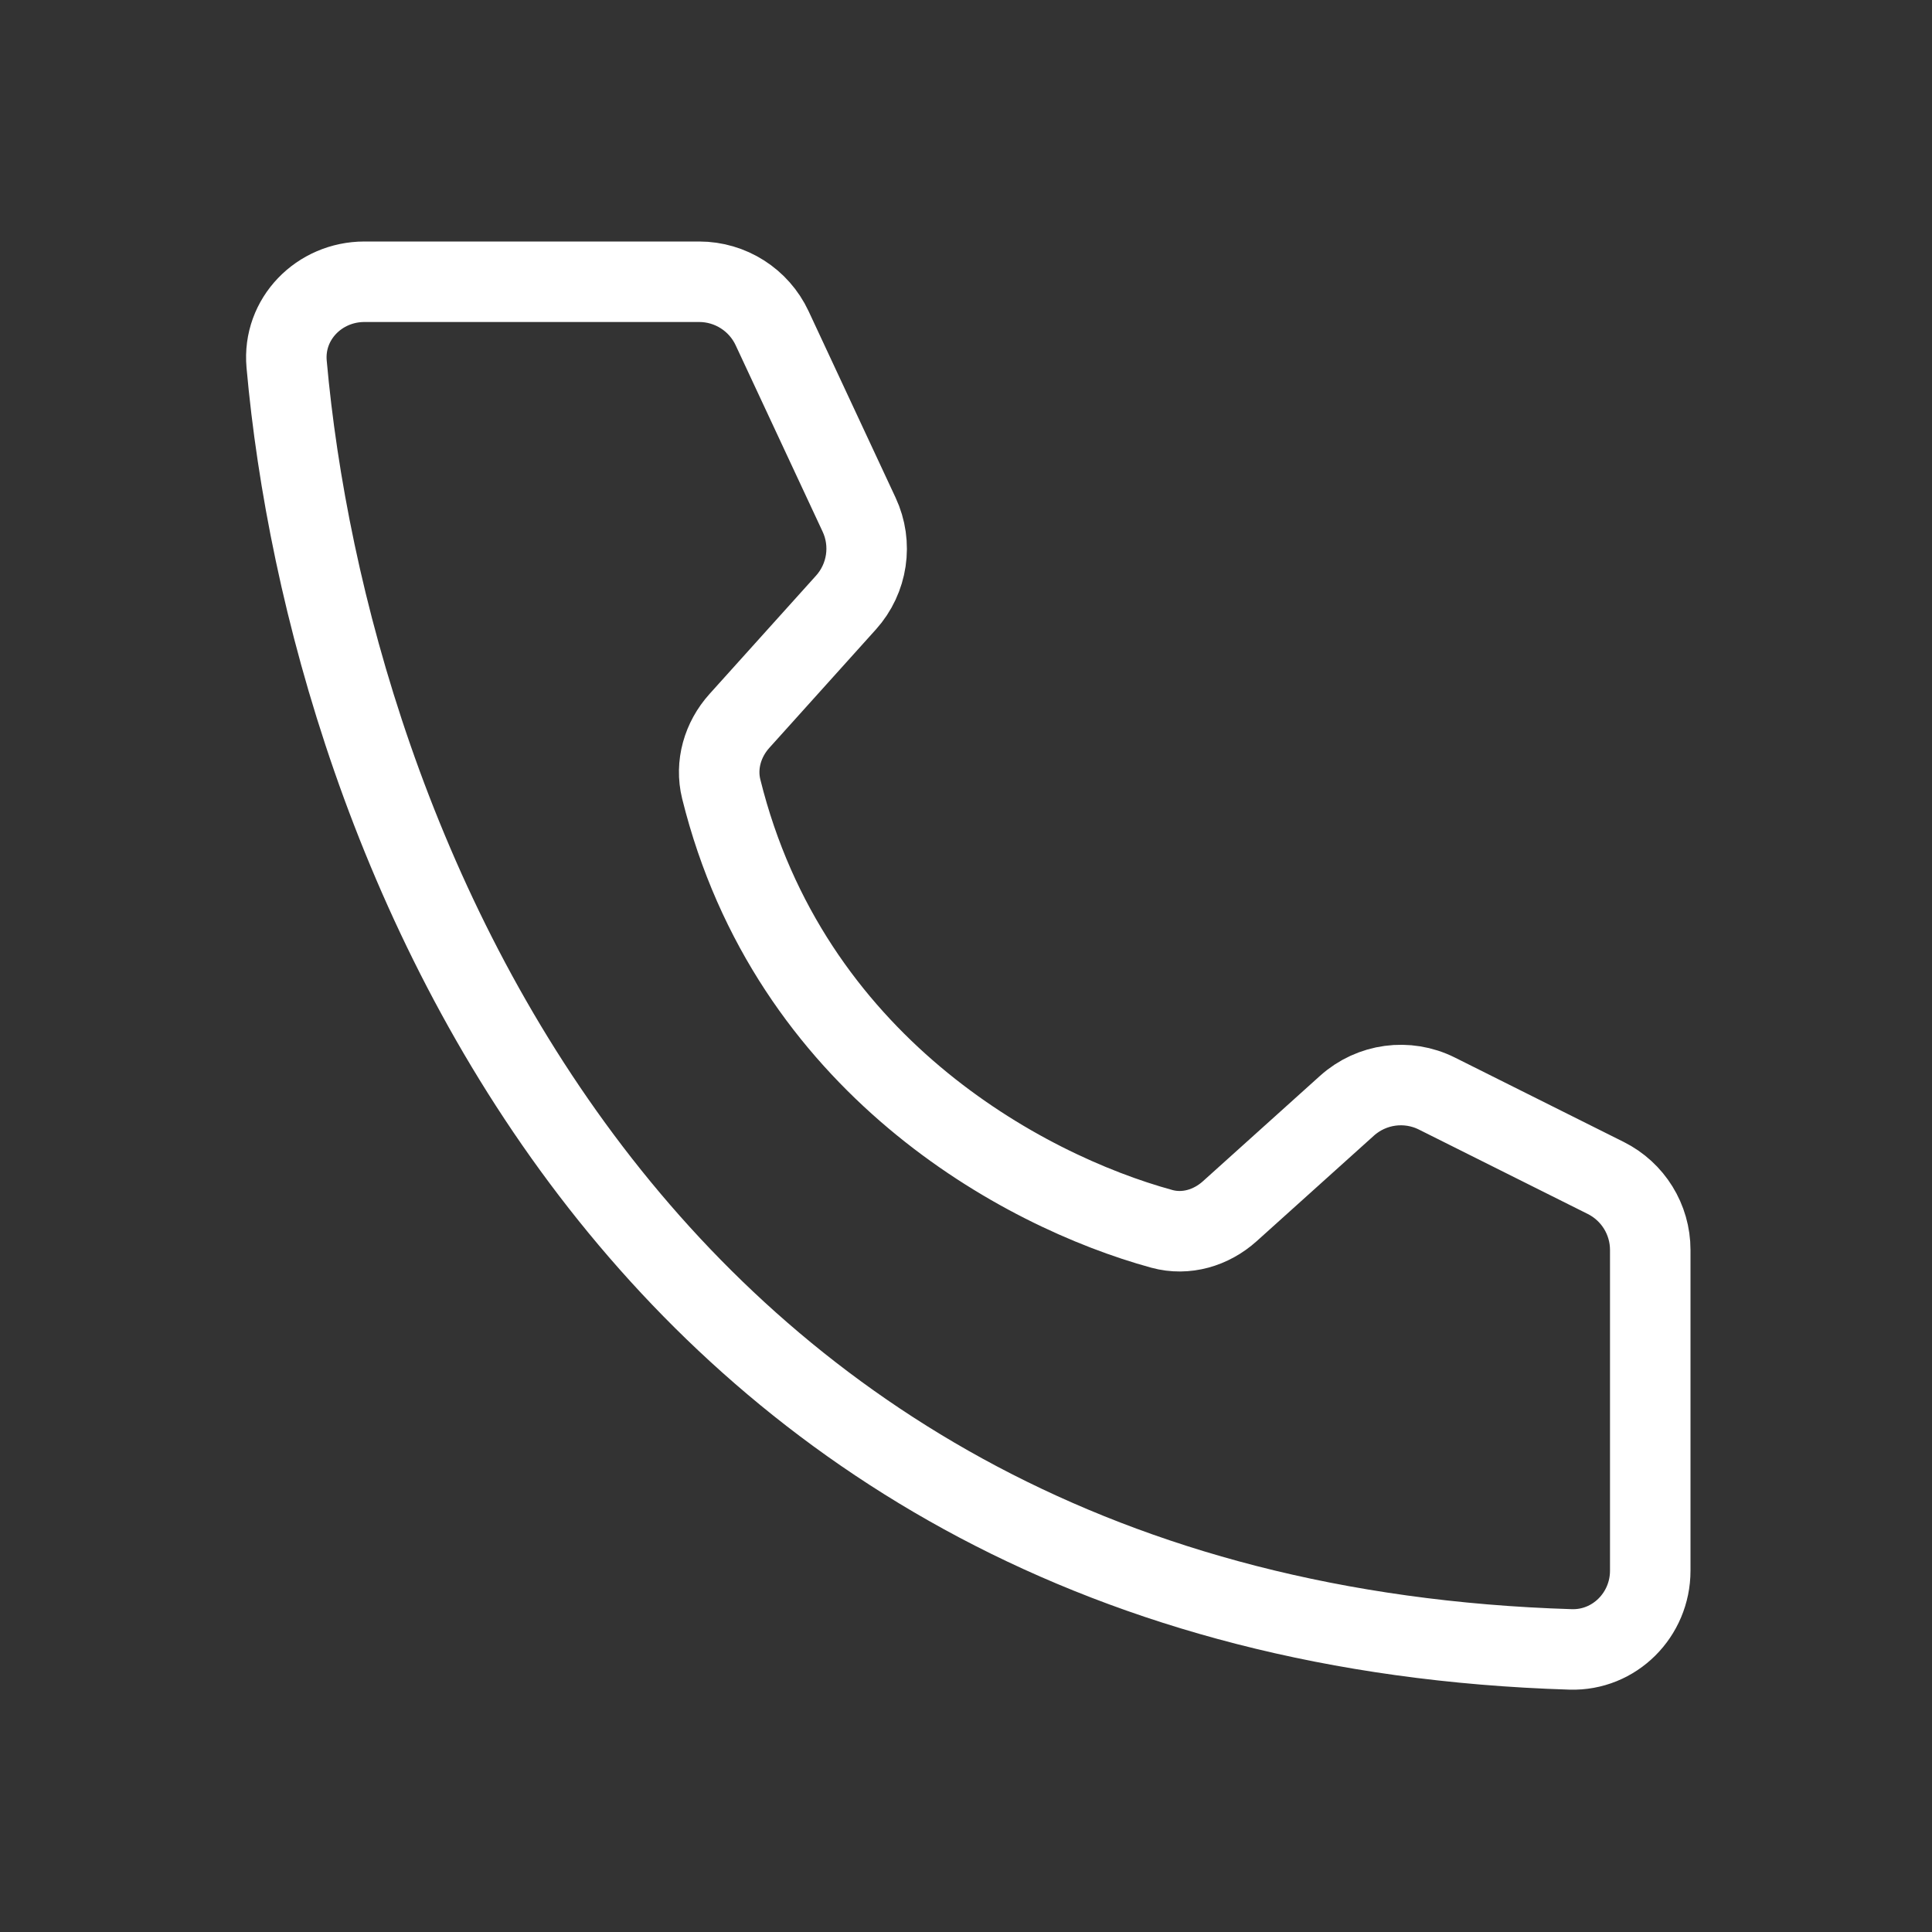 <?xml version="1.0" encoding="UTF-8"?> <svg xmlns="http://www.w3.org/2000/svg" width="48" height="48" viewBox="0 0 48 48" fill="none"><rect x="0" y="0" width="48" height="48" fill="#333333" stroke="none"/> <path d="M19.183 8.154L21.344 12.786C21.684 13.513 21.555 14.373 21.018 14.97L18.369 17.913C17.955 18.373 17.77 19.003 17.919 19.604C19.609 26.43 25.375 29.574 28.867 30.531C29.465 30.694 30.091 30.508 30.552 30.094L33.466 27.471C34.078 26.921 34.963 26.801 35.699 27.169L39.894 29.266C40.572 29.605 41 30.297 41 31.055V39.023C41 40.117 40.113 41.013 39.02 40.979C15.619 40.257 8.159 20.672 7.121 9.046C7.021 7.925 7.929 7 9.055 7H17.37C18.147 7 18.854 7.45 19.183 8.154Z" stroke="white" stroke-width="2"></path> </svg> 